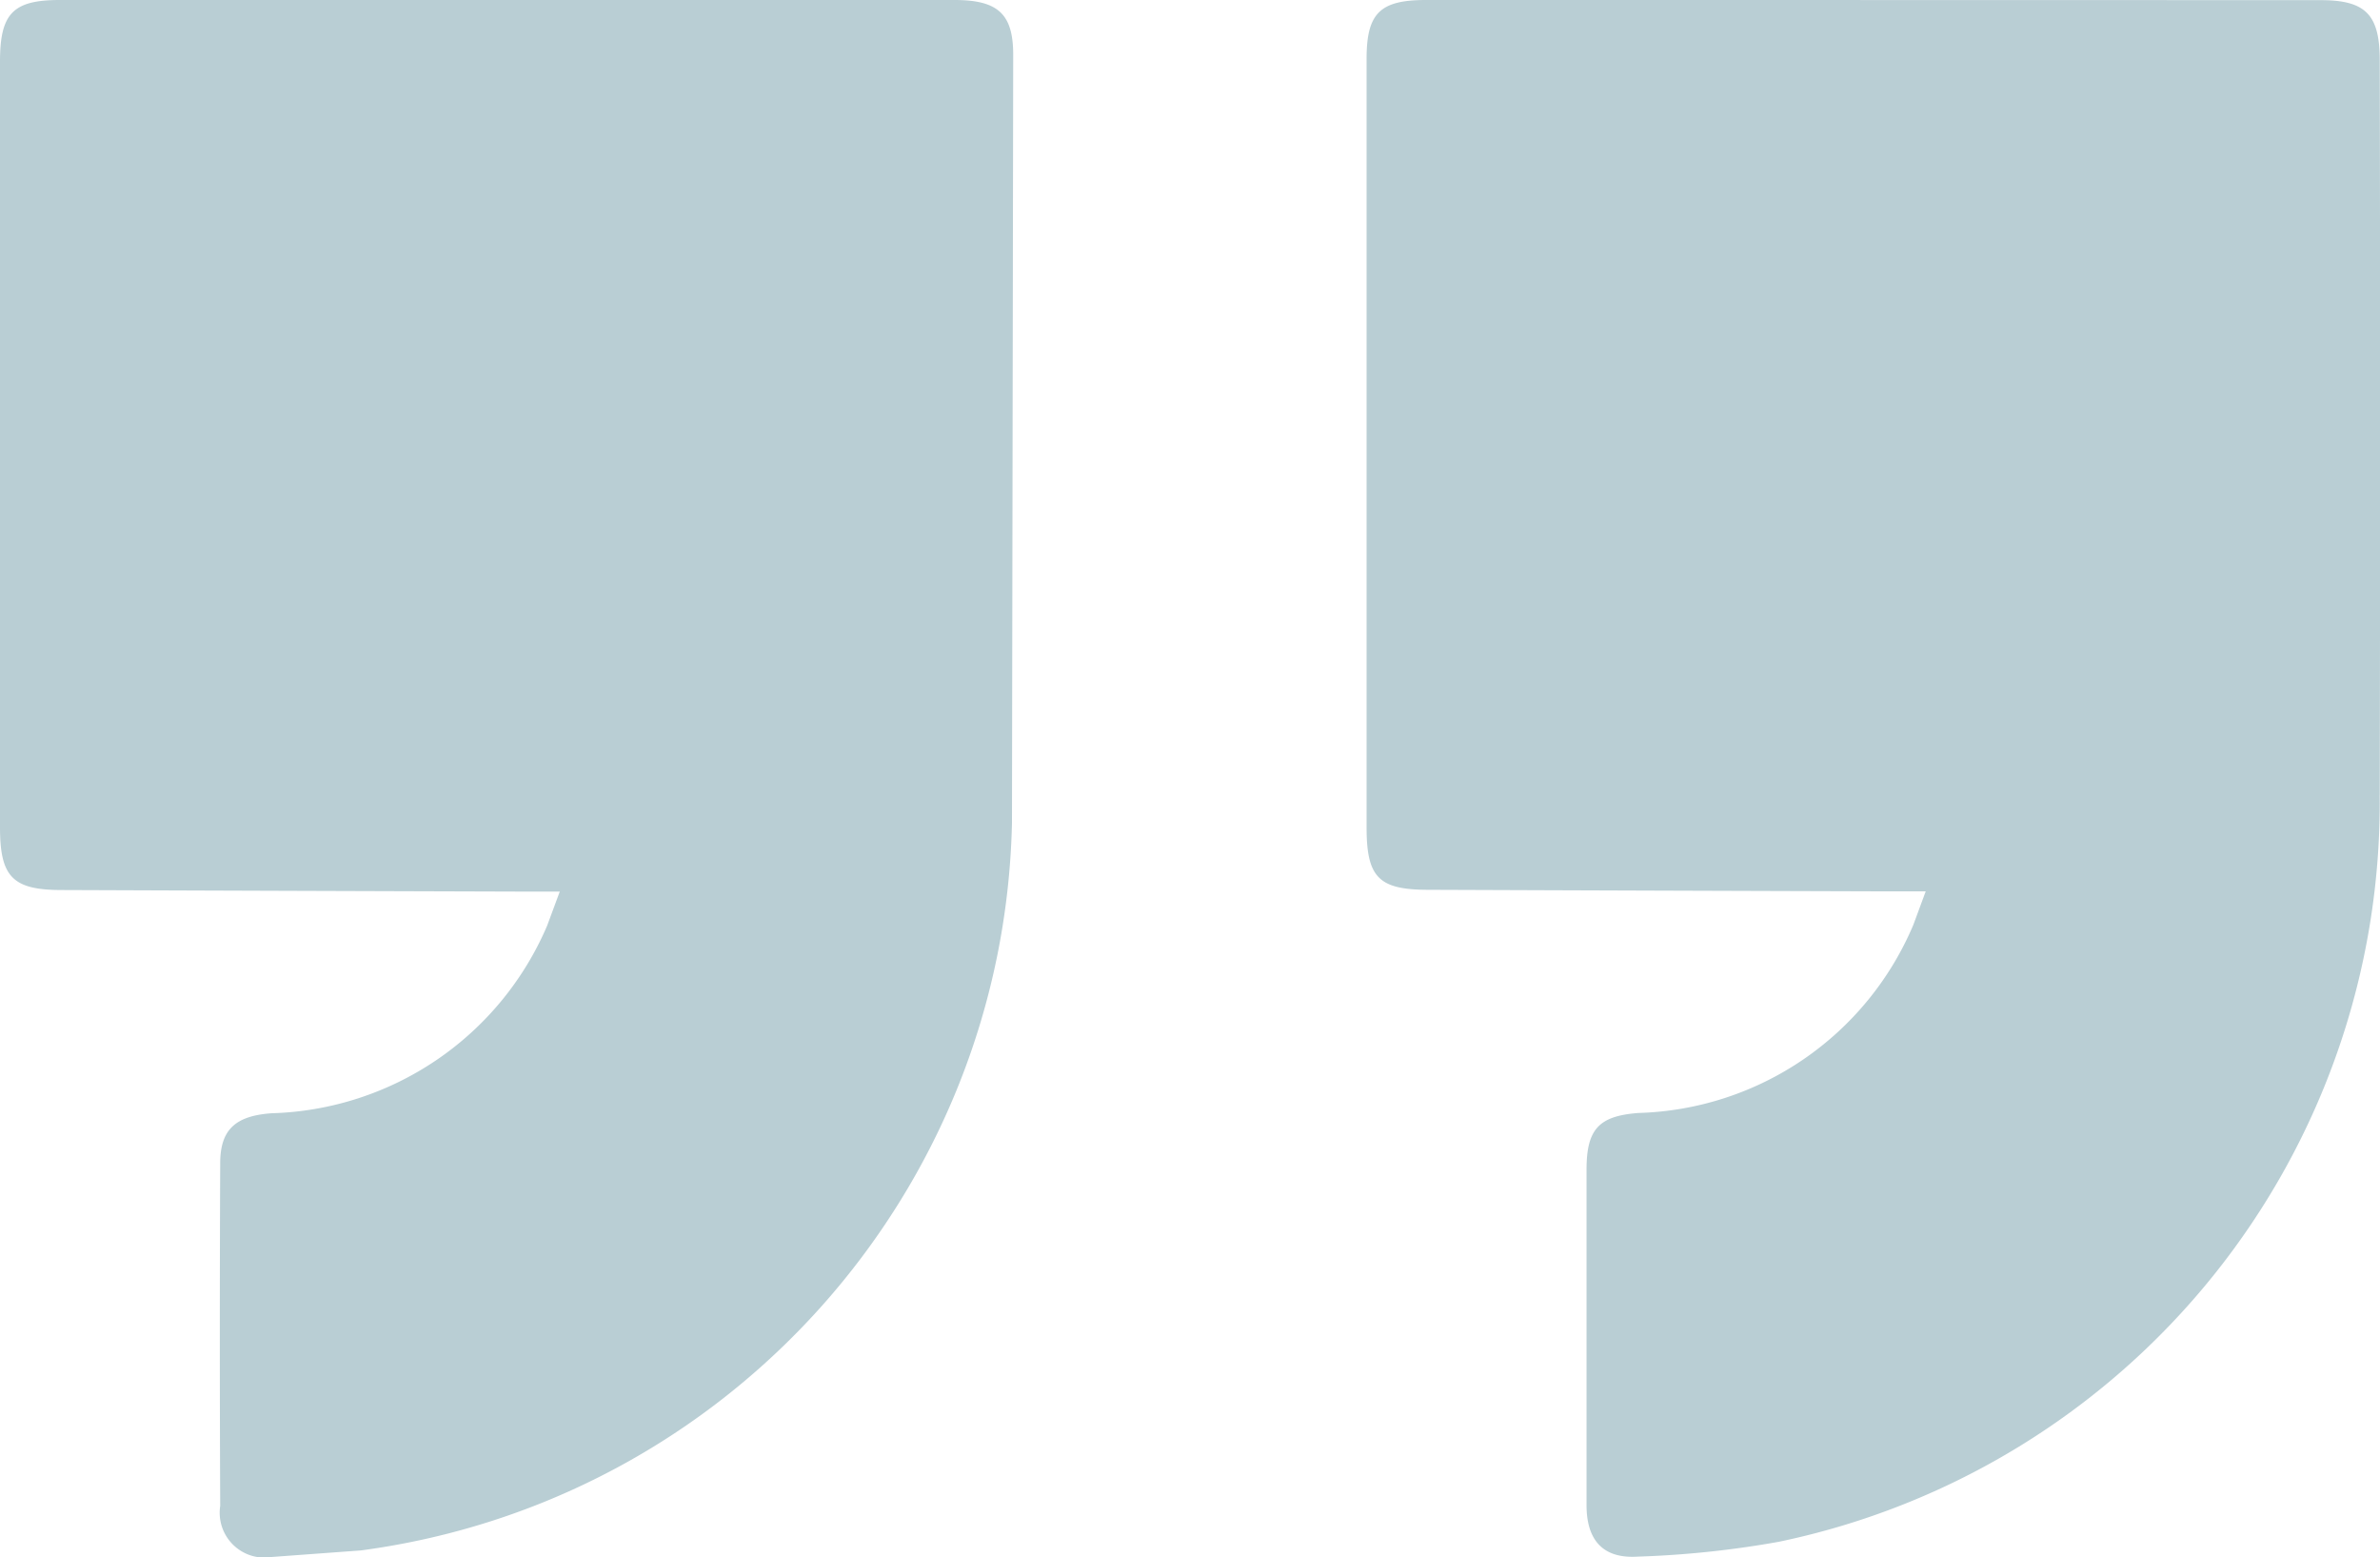 <svg xmlns="http://www.w3.org/2000/svg" width="84.866" height="55.507" xmlns:v="https://vecta.io/nano"><defs><clipPath id="A"><path fill="#b9ced4" d="M0 0h84.866v55.507H0z"/></clipPath></defs><g clip-path="url(#A)" fill="#b9ced4"><path d="M2.176 31.727q8.292.031 16.584.056h1.2l-.453 1.222a11.02 11.02 0 0 1-9.82 6.679c-1.293.093-1.829.582-1.835 1.768q-.027 6.116 0 12.232A1.6 1.6 0 0 0 9.714 55.5l3.158-.232c13.069-1.744 22.92-12.748 23.213-25.93l.044-27.385C36.128.5 35.592 0 34.031 0Q18.081 0 2.13 0C.455 0 0 .486 0 2.2q0 13.645 0 27.292c0 1.765.45 2.229 2.176 2.235m82.681-3.374q.027-13.1 0-26.205c0-1.623-.5-2.142-2.1-2.143Q66.803 0 50.85 0c-1.65 0-2.12.475-2.12 2.1q0 13.7 0 27.392c0 1.782.43 2.221 2.173 2.227q8.248.031 16.5.056h1.264l-.44 1.19a10.98 10.98 0 0 1-9.8 6.709c-1.419.106-1.853.58-1.854 2.016q0 5.981 0 11.962c0 1.267.6 1.916 1.827 1.837a34.71 34.71 0 0 0 5.034-.53 26.91 26.91 0 0 0 21.421-26.614"/></g></svg>
